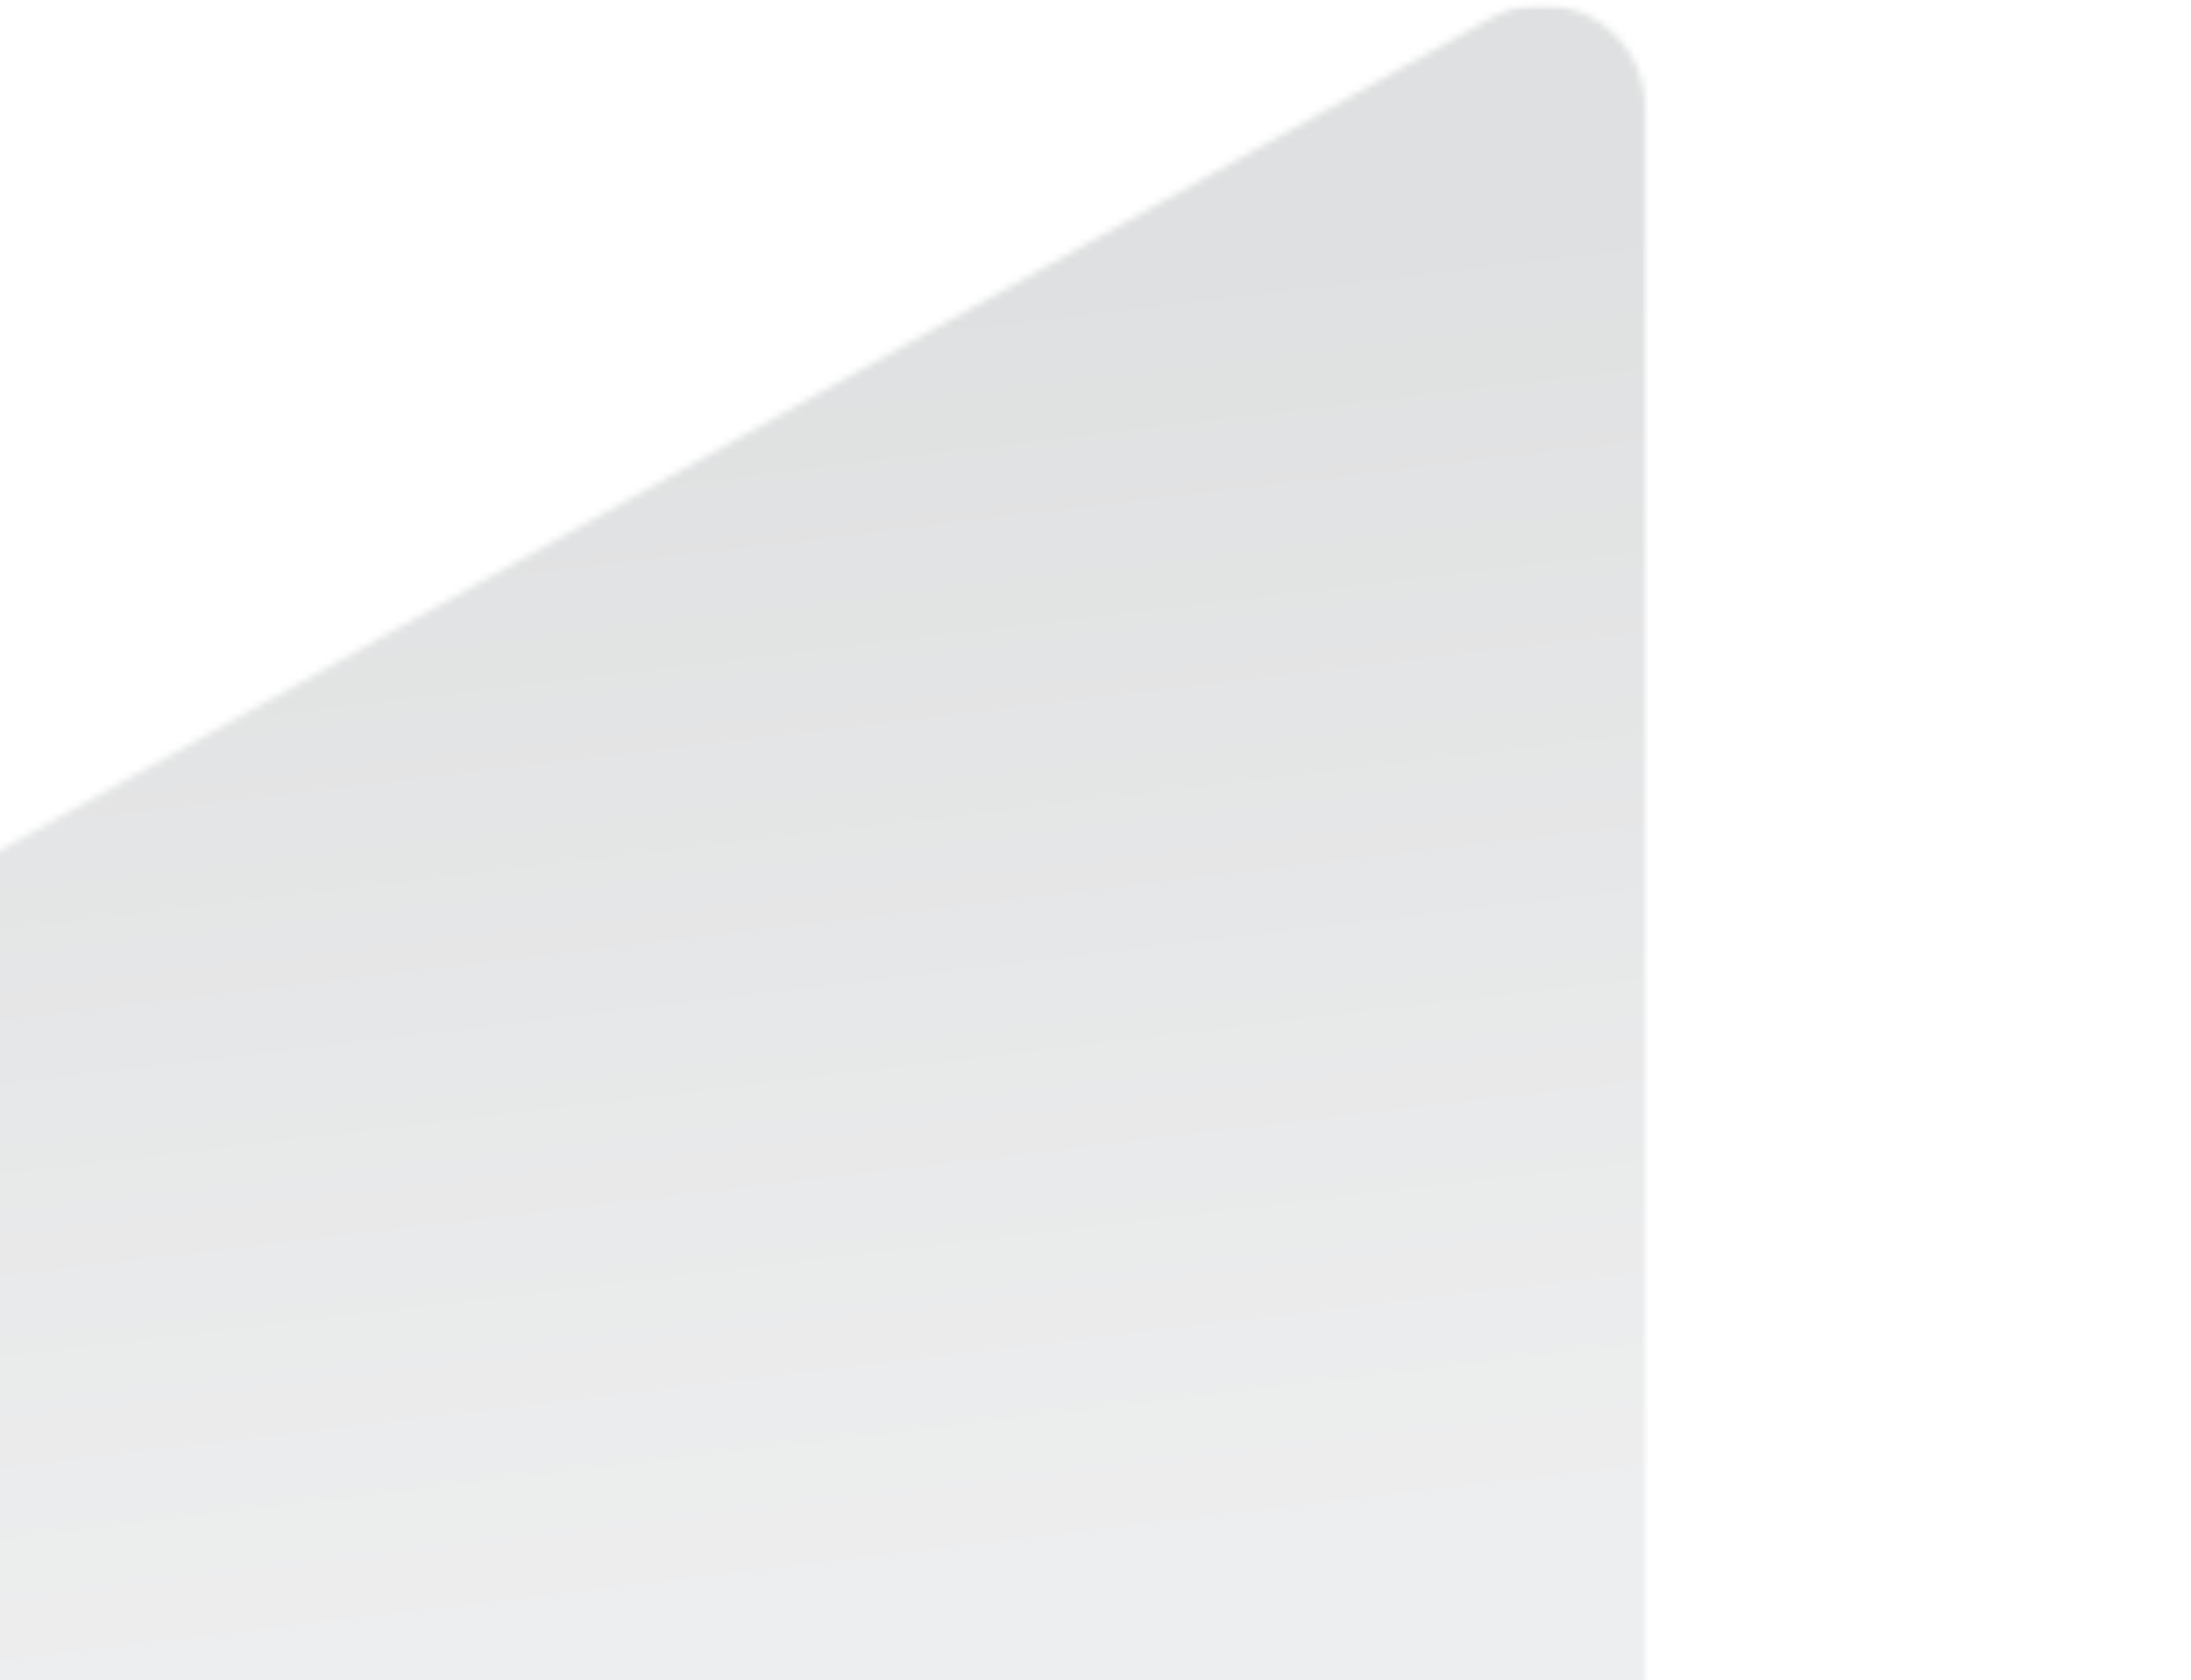<svg width="309" height="237" viewBox="0 0 309 237" fill="none" xmlns="http://www.w3.org/2000/svg">
<g opacity="0.7">
<mask id="mask0_17938_37938" style="mask-type:luminance" maskUnits="userSpaceOnUse" x="-233" y="0" width="542" height="712">
<path d="M-232.913 711.56L309 711.56L309 0.641L-232.912 0.641L-232.913 711.56Z" fill="white"/>
</mask>
<g mask="url(#mask0_17938_37938)">
<mask id="mask1_17938_37938" style="mask-type:luminance" maskUnits="userSpaceOnUse" x="-119" y="0" width="352" height="568">
<path d="M224.553 386.303L-97.291 565.923C-106.995 571.342 -118.941 564.329 -118.941 553.217L-118.941 194.836C-118.941 189.554 -116.089 184.696 -111.48 182.13L210.364 2.497C220.069 -2.922 232.015 4.092 232.015 15.203L232.015 373.597C232.015 378.866 229.15 383.737 224.553 386.303Z" fill="white"/>
</mask>
<g mask="url(#mask1_17938_37938)">
<path d="M227.082 -44.23L299.608 563.257L-114.008 612.65L-186.546 5.15L227.082 -44.23Z" fill="url(#paint0_linear_17938_37938)"/>
</g>
</g>
</g>
<defs>
<linearGradient id="paint0_linear_17938_37938" x1="29.292" y1="54.683" x2="50.541" y2="232.643" gradientUnits="userSpaceOnUse">
<stop stop-color="#D1D3D4"/>
<stop offset="1.06556e-08" stop-color="#D1D3D4"/>
<stop offset="1" stop-color="#E6E7E8"/>
</linearGradient>
</defs>
</svg>
